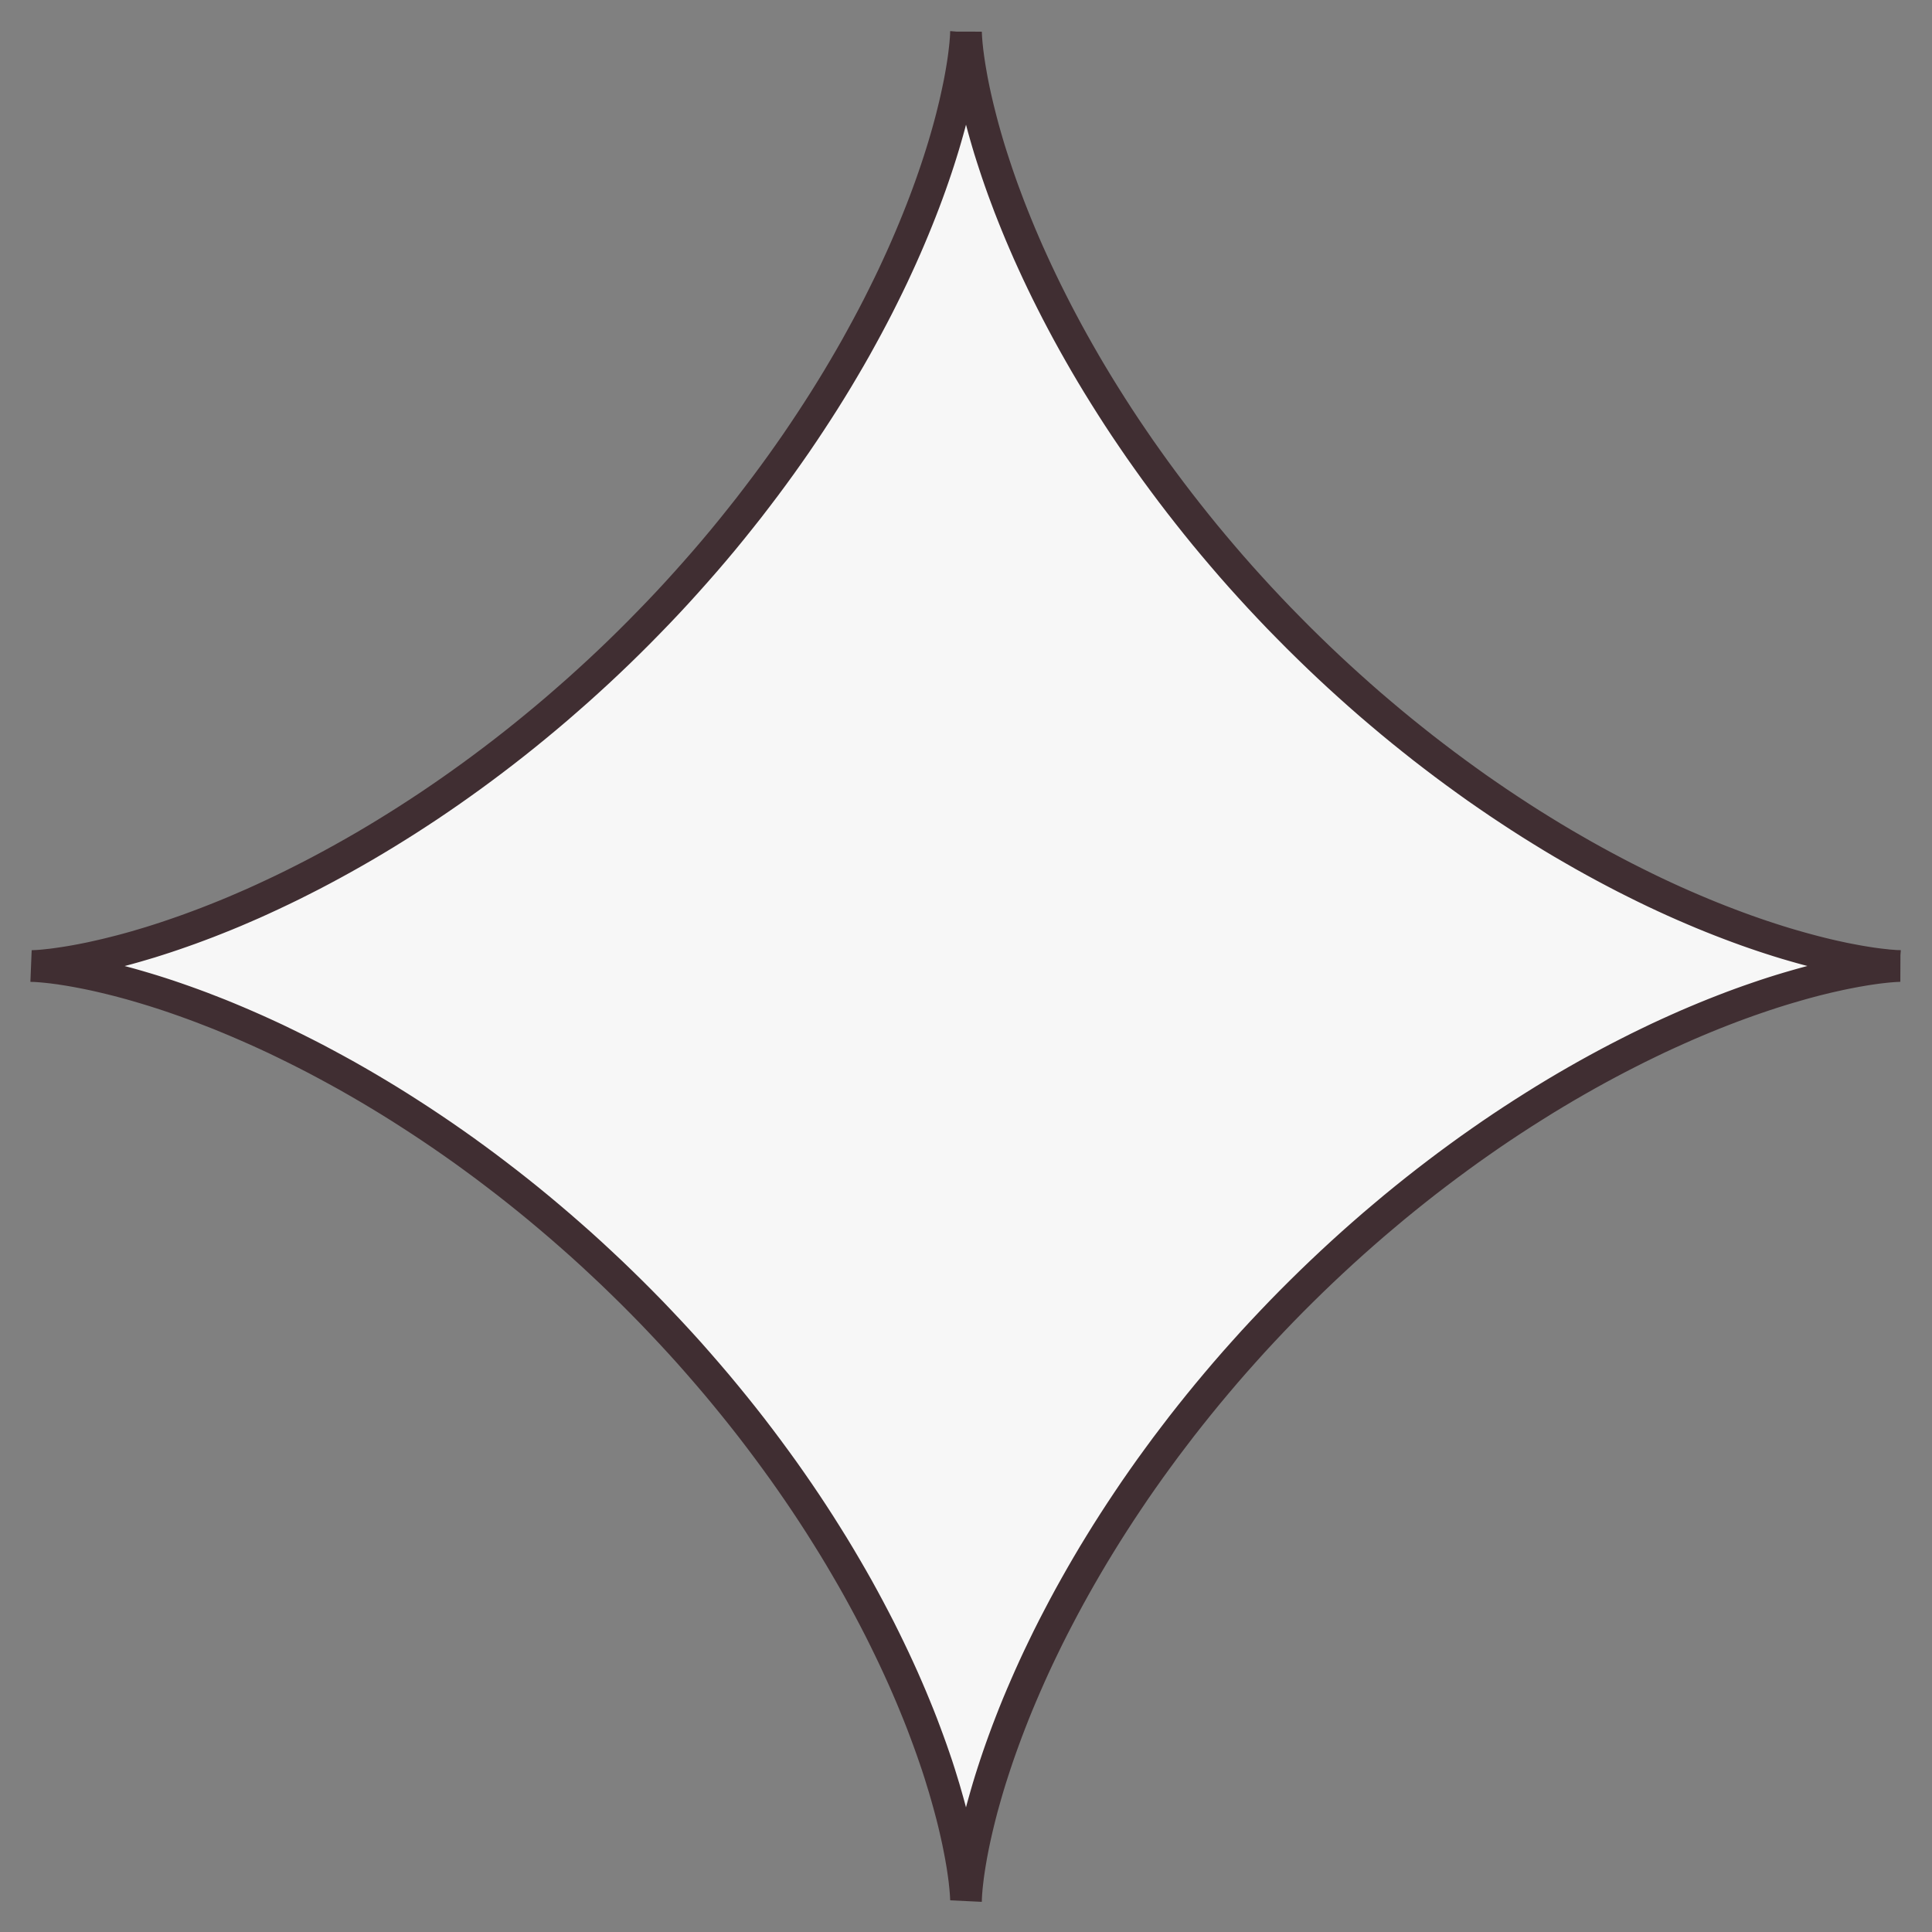 <?xml version="1.0" encoding="UTF-8"?> <svg xmlns="http://www.w3.org/2000/svg" width="61" height="61" fill="none"><rect width="100%" height="100%" fill="#808080" stroke="none"/> <path fill-rule="evenodd" clip-rule="evenodd" d="M60 30.5h-.04l-.03.002-.04.002-.049.002-.057.004-.066.005-.075.006-.083.008-.092.01-.1.011-.108.014-.117.016-.126.018-.133.021-.141.024-.15.026-.157.03-.165.032-.173.036-.18.04-.188.042-.195.047-.202.05-.209.055-.216.059-.222.063-.23.067-.235.071-.242.076-.248.081-.253.086-.26.09-.265.095-.27.1-.276.106-.28.11-.286.116-.29.121-.295.126-.298.132-.303.137-.307.142-.31.149-.314.153-.317.16-.32.164-.323.17-.326.176-.328.181-.33.187-.332.192-.334.198-.335.203-.337.21-.338.214-.34.22-.339.224-.34.23-.34.236-.341.24-.34.246-.341.251-.34.256-.339.26-.338.265-.337.27-.336.274-.334.28-.333.282-.33.287-.33.292-.326.295-.324.299-.322.303-.319.306-.316.31-.313.312-.31.316-.306.319-.303.321-.3.324-.295.327-.292.328-.287.33-.283.333-.28.335-.274.335-.27.337-.266.338-.26.34-.257.339-.25.34-.247.34-.241.341-.236.34-.23.341-.226.34-.22.339-.215.338-.209.337-.204.335-.198.334-.193.333-.187.33-.182.328-.176.326-.17.323-.166.32-.16.318-.153.314-.149.31-.143.307-.137.303-.132.3-.127.295-.122.29-.116.286-.11.281-.106.276-.1.27-.096.266-.091.26-.086.255-.081.248-.077.242-.072.236-.067.23-.063.223-.06.216-.054.21-.051.203-.047.195-.043.188-.04.181-.036.173-.033.166-.03.158-.026.15-.024.142-.021.134-.019.126-.016.117-.013.11-.012.1-.01.093-.008.084-.006.075-.006.067-.003.058-.003.049-.002.04-.001.032v.023l-.001.014V60v-.038l-.002-.03-.002-.039-.002-.048-.004-.056-.005-.066-.006-.073-.008-.083-.01-.091-.01-.1-.014-.107-.016-.117-.018-.124-.02-.133-.024-.14-.026-.15-.03-.156-.032-.165-.035-.172-.04-.18-.042-.187-.046-.194-.05-.201-.055-.209-.058-.215-.063-.222-.066-.229-.072-.235L29.67 56l-.08-.248-.086-.253-.09-.259-.095-.264-.1-.27-.104-.276-.11-.28-.116-.285-.12-.29-.126-.294-.131-.299-.137-.302-.142-.306-.148-.31-.153-.314-.158-.317-.165-.32-.17-.323-.175-.325-.18-.328-.187-.33-.192-.331-.197-.334-.203-.336-.209-.336-.213-.338-.22-.34-.224-.339-.23-.34-.235-.34-.24-.341-.246-.34-.25-.34-.255-.34-.26-.34-.265-.338-.27-.337-.274-.336-.278-.335-.283-.332-.287-.331-.29-.33-.295-.326-.3-.325-.302-.321-.305-.32-.31-.316-.312-.313-.316-.31-.318-.307-.322-.303-.323-.3-.326-.296-.329-.291-.33-.288-.333-.284-.334-.28-.335-.275-.337-.27-.338-.266-.34-.261-.339-.257-.34-.251-.34-.247-.341-.241-.34-.236-.341-.231-.34-.226-.339-.22-.338-.216-.337-.21-.336-.204-.334-.199-.332-.193-.33-.188-.33-.182-.325-.176-.323-.172-.321-.165-.318-.16-.314-.154-.31-.15-.308-.143-.304-.138-.3-.132-.294-.127-.291-.122-.286-.117-.282-.11-.276-.107-.272-.101-.266-.096-.26-.091-.255-.087-.248-.081-.243-.077-.237-.072-.23-.068-.224-.064-.217-.059-.21-.055-.203-.051-.196-.047-.189-.044-.181-.04-.174-.036-.166-.033-.159-.03-.15-.027-.143-.024-.135-.021-.126-.02-.119-.015-.11-.015-.101-.011-.093-.01-.085-.008-.076-.007-.067-.005-.059-.004-.05-.003-.04-.002-.033-.001h-.023l-.015-.001H1h.035l.03-.002.038-.002.048-.002.055-.003.065-.005.073-.006.082-.008.09-.01.1-.01.107-.014.115-.016.124-.018.132-.02.14-.023.148-.026.156-.029.164-.032.172-.035.179-.04.186-.042.194-.046.2-.05.209-.053.215-.058.221-.062.228-.067.235-.07.24-.076.247-.08.253-.085.259-.09.264-.094.27-.1.275-.104.28-.11.284-.114.29-.12.293-.126.299-.13.302-.137.306-.142.31-.147.313-.152.316-.159.32-.163.323-.17.325-.175.327-.18.33-.186.332-.191.333-.197.336-.203.336-.208.338-.213.34-.22.339-.223.34-.23.34-.234.34-.24.341-.245.34-.25.34-.255.34-.26.338-.264.337-.269.336-.274.335-.278.333-.282.33-.287.33-.29.327-.295.325-.298.322-.302.32-.306.316-.309.313-.312.31-.316.308-.318.303-.32.3-.324.296-.327.292-.328.289-.33.284-.332.28-.334.275-.336.27-.337.267-.337.261-.34.257-.339.252-.34.247-.34.242-.341.237-.34.231-.341.226-.34.221-.339.216-.338.21-.337.205-.336.199-.335.194-.332.188-.33.182-.33.177-.325.172-.324.166-.32.16-.319.155-.314.15-.311.143-.308.139-.304.133-.3.127-.295.122-.291.117-.287.112-.282.107-.277.101-.271.097-.267.091-.26.087-.256.082-.249.077-.243.073-.237.068-.231.064-.224.06-.218.055-.21.051-.204.048-.197.043-.189.04-.182.037-.175.034-.166.03-.16.027-.15.024-.144.022-.135.019-.128.016-.119.014-.11.012-.102.01-.094.009-.085.006-.077.006-.068.004-.06.003-.05.002-.042v-.033l.002-.024V1v.033l.002.03.001.037.003.046.003.055.005.064.006.073.007.081.01.09.01.098.014.107.015.115.018.123.02.131.023.14.026.147.028.156.032.163.035.17.039.18.042.185.046.193.05.2.053.208.057.214.062.221.066.228.07.234.076.24.08.246.084.253.089.258.094.264.1.269.103.274.11.28.114.284.12.29.125.293.13.298.136.301.141.306.147.31.152.313.158.316.163.32.169.322.174.325.18.327.186.33.19.331.197.334.202.335.208.336.213.338.218.339.224.34.23.34.233.34.24.34.244.341.25.34.254.34.26.34.264.338.268.337.273.337.278.334.282.333.286.332.29.329.295.327.298.325.302.322.305.32.31.316.311.314.315.31.318.308.321.304.323.3.326.296.328.293.33.289.333.284.333.28.336.276.337.271.337.267.34.262.339.257.34.252.34.247.34.243.342.237.34.232.34.226.339.222.338.216.337.21.336.206.335.2.333.193.33.189.329.183.326.177.324.172.321.167.318.16.315.156.311.15.308.144.304.139.3.133.297.128.291.123.287.117.282.112.278.107.272.102.266.097.262.092.255.087.25.082.244.078.237.073.232.068.224.064.218.06.212.056.204.052.197.048.19.044.182.04.176.038.167.033.16.03.152.028.144.024.136.022.128.02.12.016.11.014.103.012.095.01.086.01.077.006.069.005.06.005.051.003.043.002h.033l.025.002H60z" fill="#F7F7F7" stroke="#402E32"></path> </svg> 